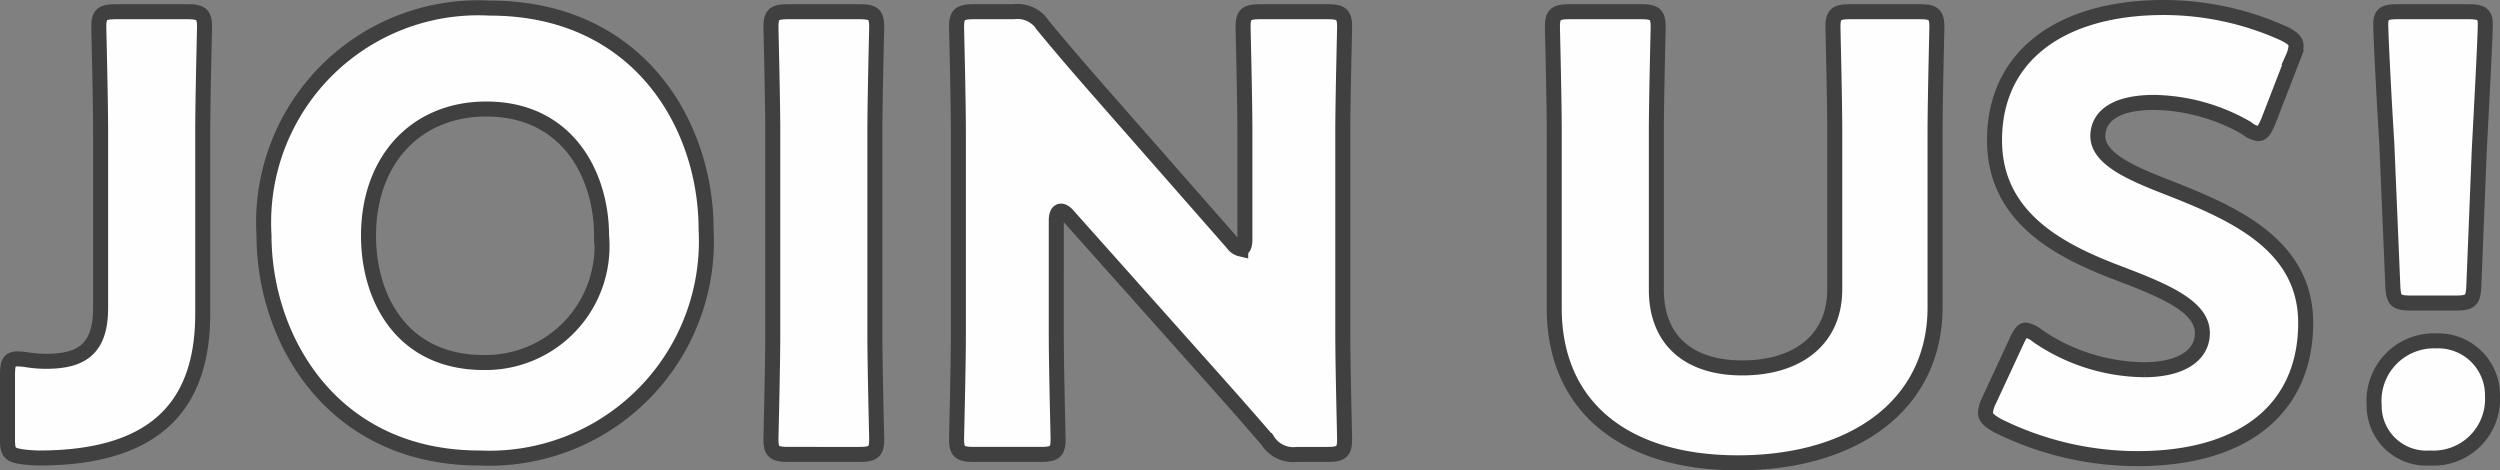 <svg xmlns="http://www.w3.org/2000/svg" width="83.24" height="15.66" viewBox="0 0 83.24 15.66">
  <rect x="0" y="0" width="83.24" height="15.66" fill="#808080" stroke="none"/>
  <path id="パス_16" data-name="パス 16" d="M-35.22-10.6c0-1.06.06-3.36.06-3.5,0-.42-.12-.5-.58-.5H-38.1c-.46,0-.58.08-.58.5,0,.14.06,2.44.06,3.5v5.86c0,1.38-.64,1.78-1.82,1.78A4.056,4.056,0,0,1-41-3a2.733,2.733,0,0,0-.38-.04c-.28,0-.34.12-.34.54V-.34c0,.42.08.5.5.56a4.9,4.9,0,0,0,.54.04c3.88,0,5.46-1.74,5.46-4.8Zm9.56-4.12a7.147,7.147,0,0,0-7.52,7.56C-33.18-3.68-30.9.26-26,.26a7.229,7.229,0,0,0,7.54-7.62C-18.46-10.82-20.7-14.72-25.66-14.72Zm-.12,3.36c2.74,0,3.84,2.24,3.84,4.22a3.876,3.876,0,0,1-3.92,4.22c-2.76,0-3.84-2.18-3.84-4.22C-29.7-9.66-28.12-11.36-25.78-11.36ZM-13.36.14c.46,0,.58-.08.58-.5,0-.14-.06-2.44-.06-3.5V-10.6c0-1.06.06-3.36.06-3.5,0-.42-.12-.5-.58-.5h-2.36c-.46,0-.58.08-.58.5,0,.14.06,2.44.06,3.5v6.74c0,1.06-.06,3.36-.06,3.5,0,.42.12.5.58.5ZM-6.8-7.64c0-.22.06-.32.16-.32.06,0,.14.04.24.16l4.44,4.98c.82.92,1.48,1.66,2.2,2.5a1.008,1.008,0,0,0,.98.46h1c.46,0,.58-.08.58-.5,0-.14-.06-2.44-.06-3.5V-10.6c0-1.06.06-3.36.06-3.5,0-.42-.12-.5-.58-.5H0c-.46,0-.58.08-.58.5,0,.14.06,2.44.06,3.5v3.58c0,.22-.06.32-.14.32a.43.43,0,0,1-.26-.18l-4.16-4.74c-.72-.82-1.42-1.62-2.16-2.52a1.008,1.008,0,0,0-.98-.46H-9.54c-.46,0-.58.08-.58.5,0,.14.06,2.44.06,3.5v6.74c0,1.06-.06,3.36-.06,3.5,0,.42.12.5.58.5h2.22c.46,0,.58-.08.58-.5,0-.14-.06-2.44-.06-3.5ZM22.46-10.6c0-1.06.06-3.36.06-3.5,0-.42-.12-.5-.58-.5h-2.3c-.46,0-.58.08-.58.5,0,.14.06,2.44.06,3.5v5.24c0,1.7-1.26,2.62-3.08,2.62-1.8,0-2.86-.94-2.86-2.6V-10.6c0-1.06.06-3.36.06-3.5,0-.42-.12-.5-.58-.5H10.3c-.46,0-.58.08-.58.5,0,.14.06,2.44.06,3.5v5.88C9.78-1.54,12.02.42,15.9.42s6.56-1.94,6.56-5.18Zm7.72,1.84c-1.24-.48-2.3-.96-2.3-1.7,0-.6.5-1.12,1.88-1.12a6.369,6.369,0,0,1,3.08.86.771.771,0,0,0,.38.18c.14,0,.22-.14.34-.42l.82-2.12a1.189,1.189,0,0,0,.1-.38c0-.18-.14-.28-.42-.42a9.723,9.723,0,0,0-3.98-.86c-3.42,0-5.64,1.6-5.64,4.42,0,2.58,2.18,3.68,4.06,4.4,1.64.62,2.86,1.14,2.86,2.02,0,.76-.74,1.22-1.94,1.22A6.38,6.38,0,0,1,25.88-3.8a.905.905,0,0,0-.4-.2c-.12,0-.2.14-.32.4l-.9,1.94a1.06,1.06,0,0,0-.12.4c0,.18.12.28.4.44A10.468,10.468,0,0,0,29.2.28c3.56,0,5.6-1.68,5.6-4.52C34.8-6.88,32.32-7.92,30.18-8.76Zm9.6,3.86c.52,0,.6-.08.62-.6l.18-4.5c.08-1.5.2-3.78.2-4.18,0-.34-.12-.42-.56-.42H37.86c-.44,0-.56.08-.56.42,0,.4.12,2.7.2,3.94l.2,4.74c.02.52.1.6.62.6Zm-.64,1.26A1.994,1.994,0,0,0,37.08-1.5,1.74,1.74,0,0,0,38.94.26,1.966,1.966,0,0,0,41.02-1.8,1.808,1.808,0,0,0,39.14-3.64Z" transform="translate(41.97 14.99)" fill="#fefefe" stroke="#404040" stroke-linecap="round" stroke-width="0.5"/>
</svg>
